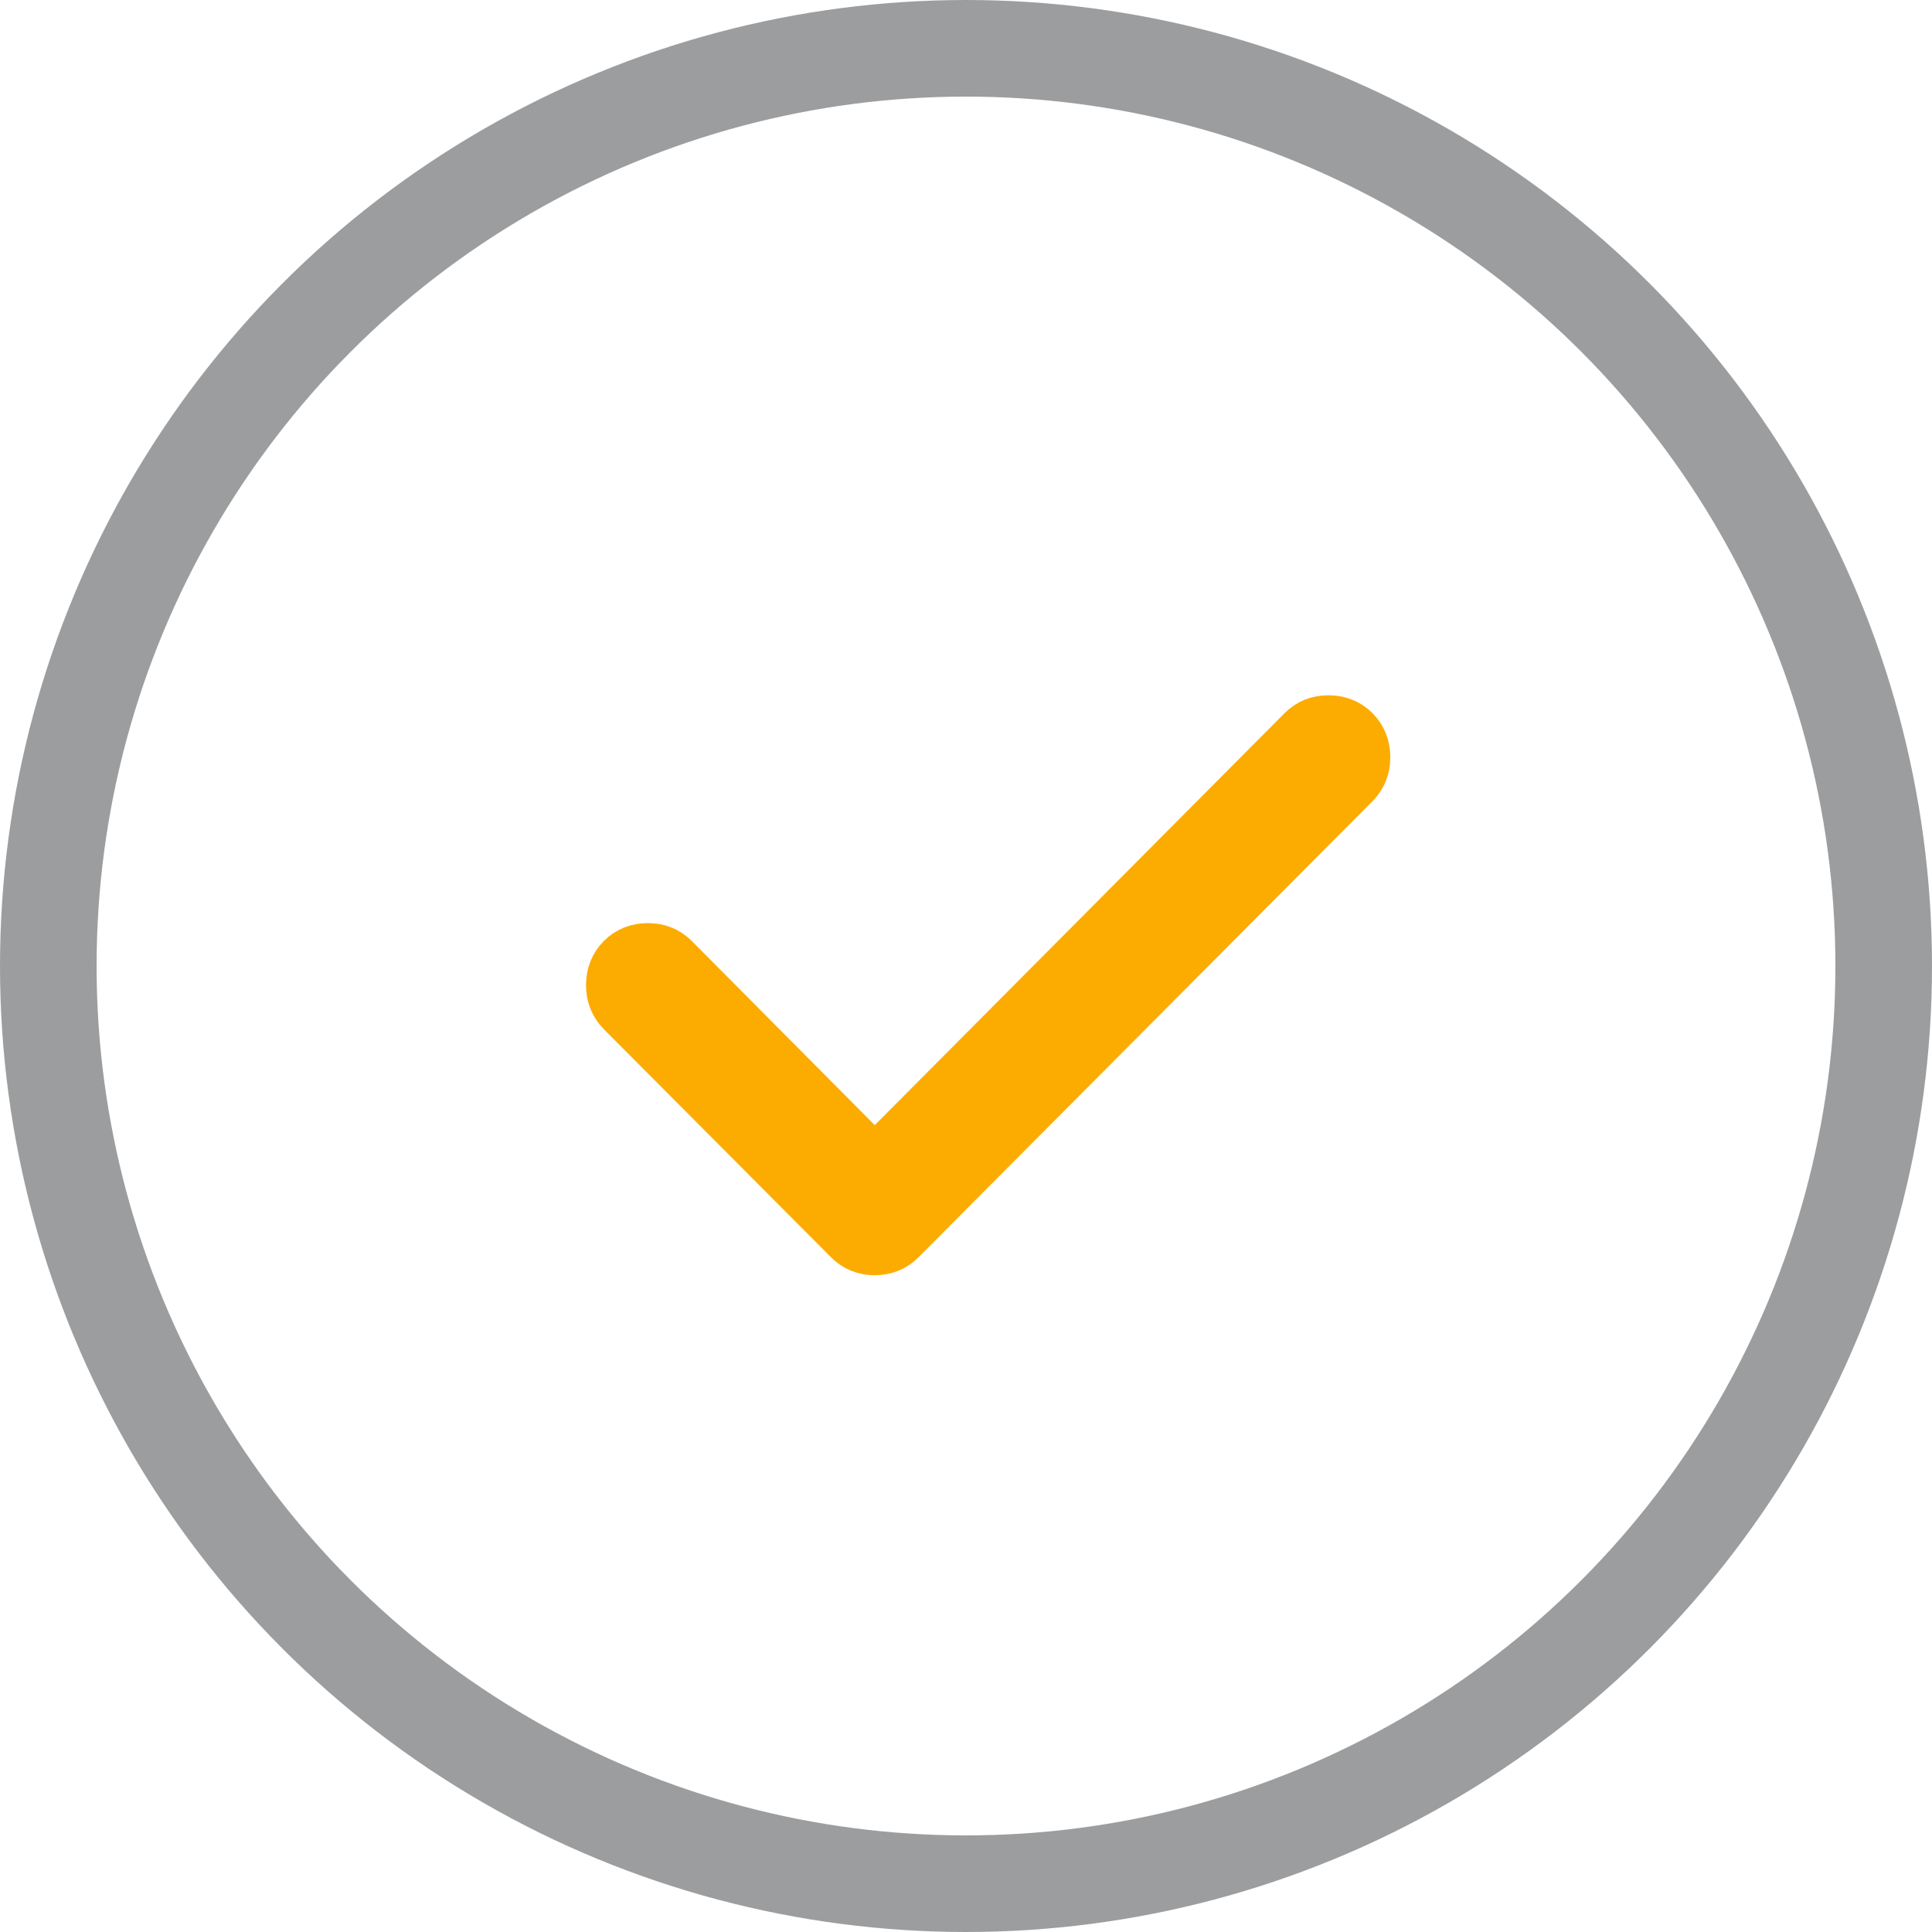 <svg width="40" height="40" viewBox="0 0 40 40" fill="none" xmlns="http://www.w3.org/2000/svg">
<g id="Group 1142815262">
<g id="Group 1142815159">
<circle id="Ellipse 400" cx="20" cy="20" r="19" stroke="#393C41" stroke-opacity="0.5" stroke-width="2"/>
</g>
<g id="&#230;&#173;&#163;&#231;&#161;&#174; (18) 1">
<path id="Vector" d="M27.502 14.895C27.726 14.895 27.912 14.969 28.062 15.117C28.21 15.268 28.285 15.456 28.285 15.681C28.285 15.901 28.21 16.087 28.059 16.238L18.667 25.673C18.517 25.826 18.331 25.902 18.111 25.902C17.891 25.902 17.705 25.826 17.555 25.673L12.858 20.958C12.708 20.805 12.633 20.619 12.633 20.398C12.633 20.173 12.707 19.986 12.856 19.835C13.005 19.686 13.191 19.612 13.415 19.612C13.636 19.612 13.821 19.686 13.972 19.839L18.111 24.004L26.946 15.122C27.096 14.969 27.282 14.895 27.502 14.895Z" fill="#FCAC00" stroke="#FCAC00"/>
</g>
</g>
</svg>
